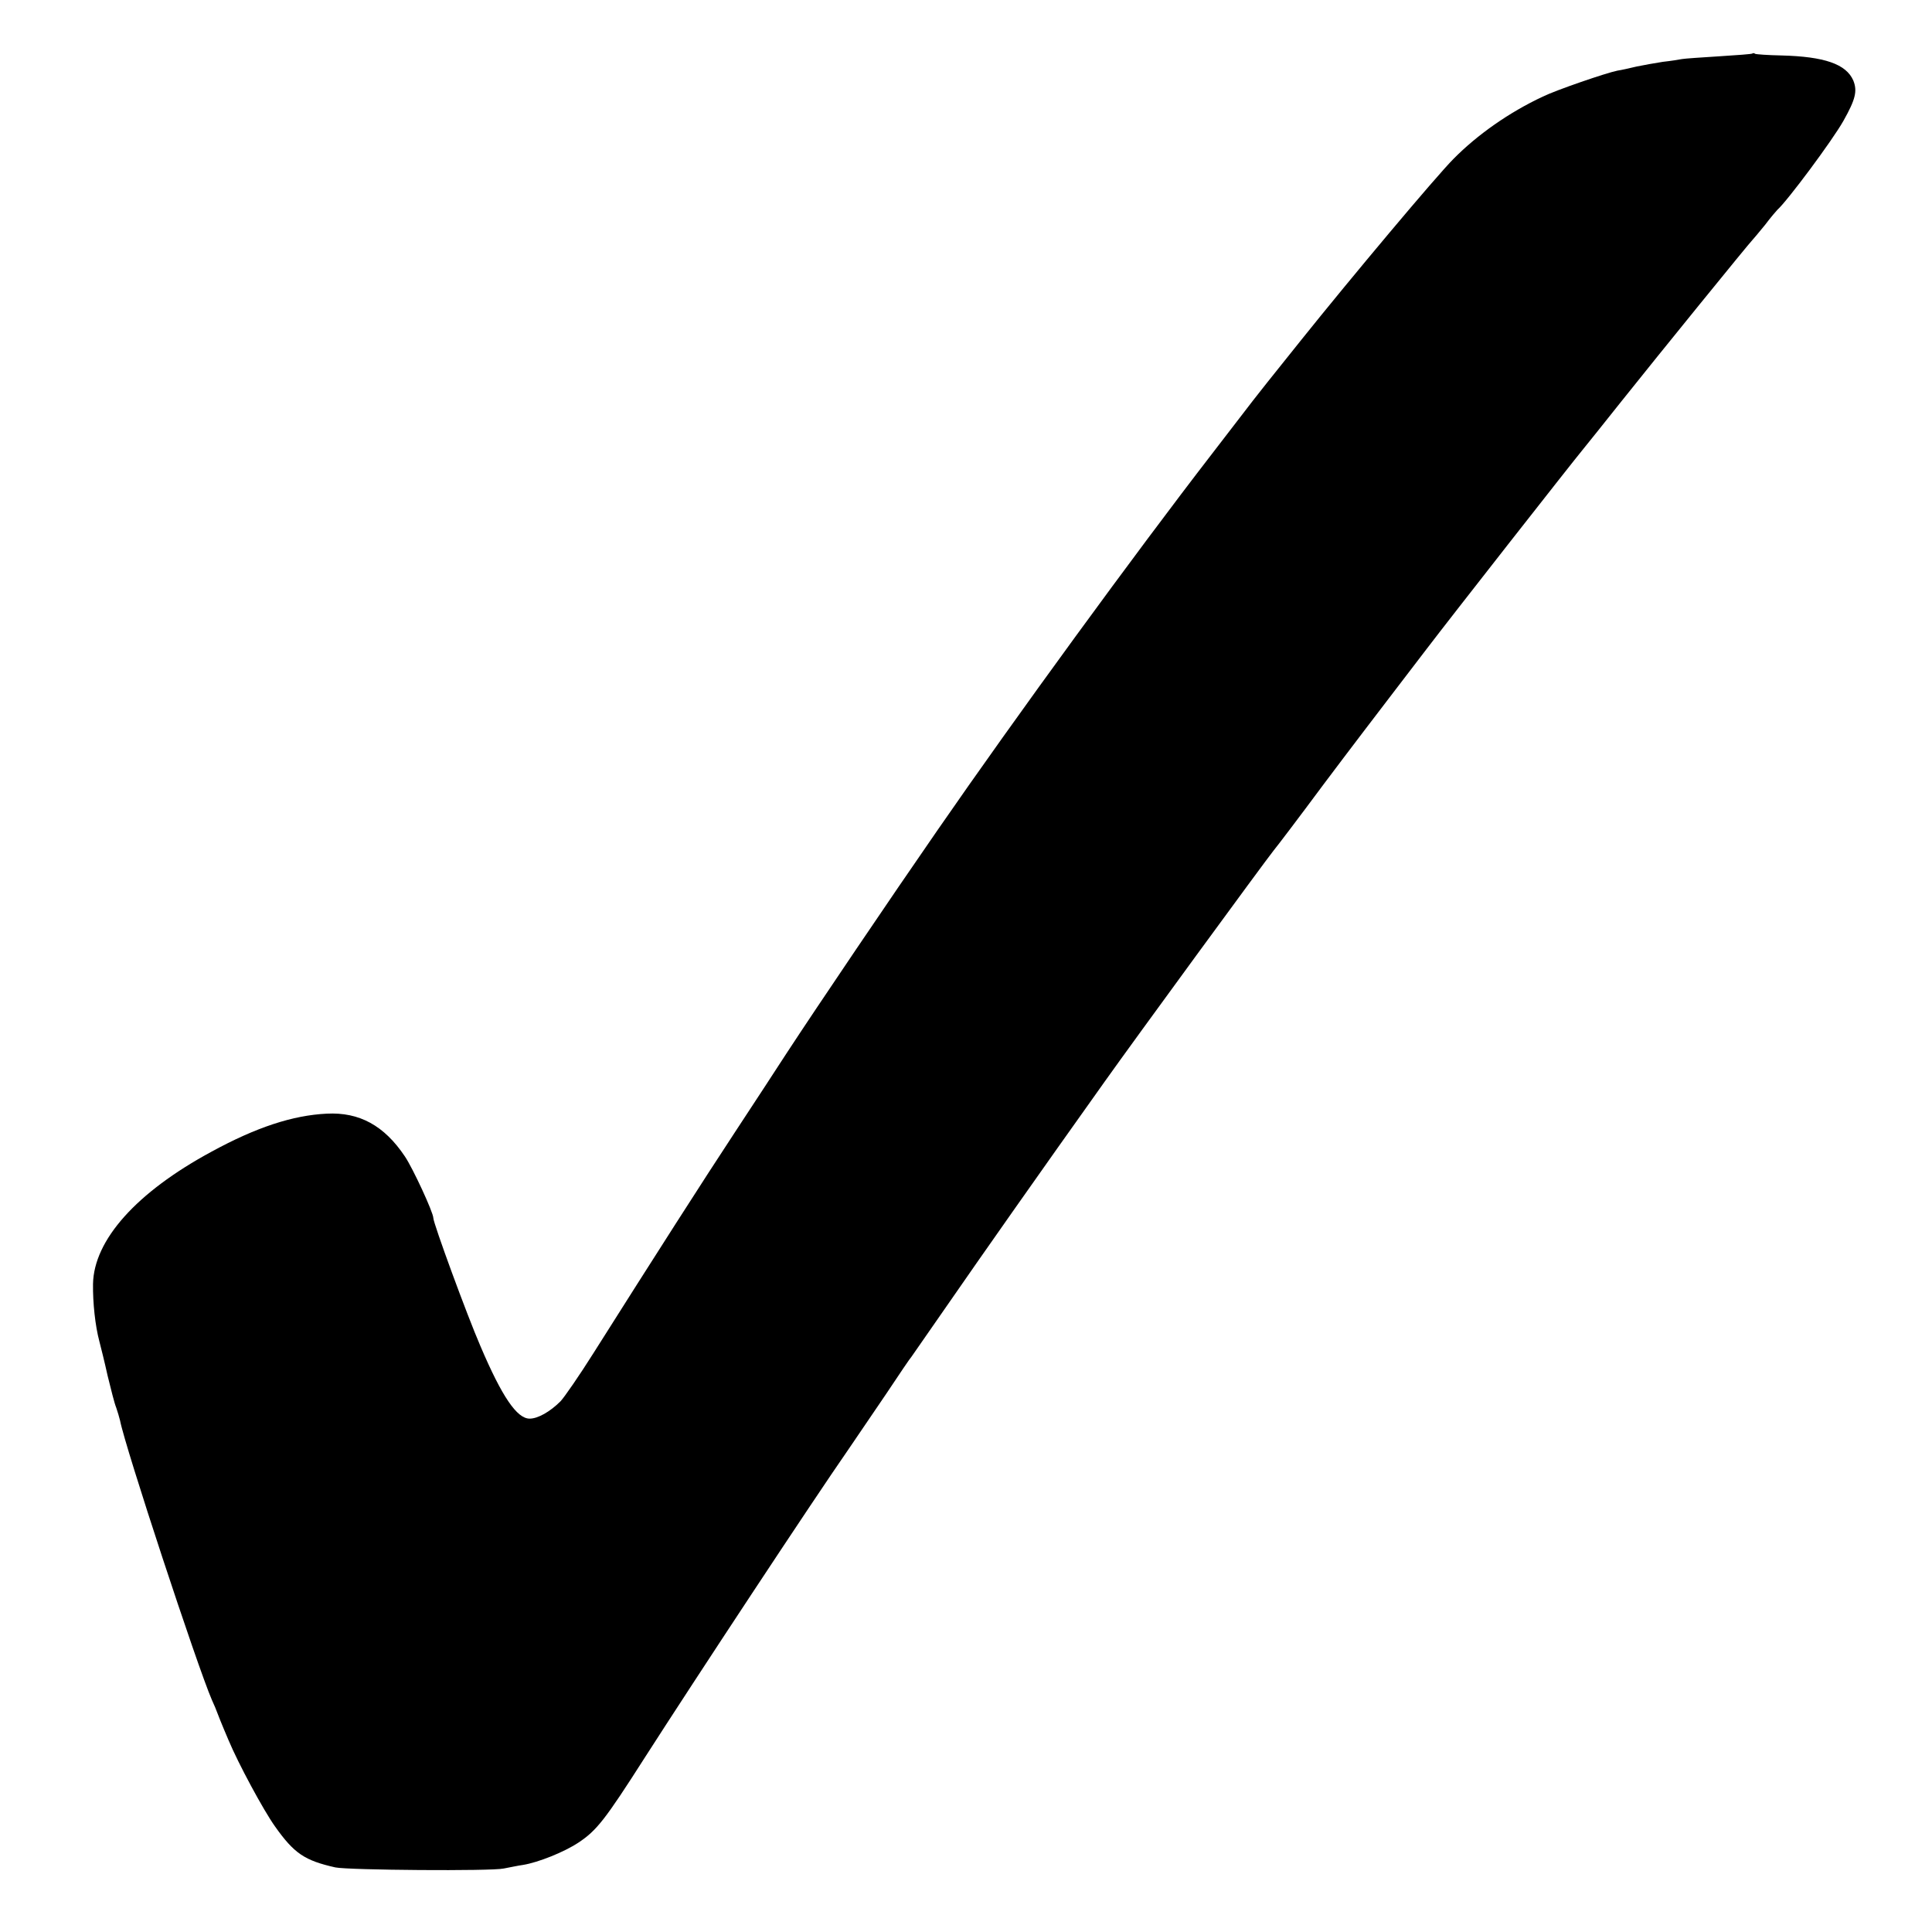 <?xml version="1.0" standalone="no"?>
<!DOCTYPE svg PUBLIC "-//W3C//DTD SVG 20010904//EN"
 "http://www.w3.org/TR/2001/REC-SVG-20010904/DTD/svg10.dtd">
<svg version="1.0" xmlns="http://www.w3.org/2000/svg"
 width="700pt" height="700pt" viewBox="0 0 700 700"
 preserveAspectRatio="xMidYMid meet">
<g transform="translate(0,700) scale(0.1,-0.1)"
fill="#000000" stroke="none">
<path d="M6349 6806 c-2 -2 -56 -6 -120 -10 -63 -4 -124 -8 -135 -10 -10 -2
-41 -7 -69 -10 -27 -4 -70 -12 -95 -17 -25 -6 -56 -13 -70 -15 -40 -8 -221
-70 -270 -94 -122 -57 -237 -138 -323 -225 -64 -64 -374 -434 -551 -655 -59
-74 -115 -144 -124 -155 -9 -11 -32 -41 -52 -66 -19 -25 -87 -113 -150 -195
-278 -360 -708 -949 -994 -1363 -169 -244 -434 -636 -544 -804 -40 -62 -126
-193 -191 -292 -110 -167 -286 -442 -511 -798 -51 -81 -105 -159 -119 -174
-38 -38 -82 -63 -112 -63 -46 0 -100 79 -178 262 -49 113 -171 446 -171 465 0
20 -74 180 -103 223 -75 112 -165 161 -283 155 -123 -6 -255 -49 -418 -138
-272 -147 -426 -320 -429 -479 -1 -68 8 -152 23 -208 5 -19 19 -75 30 -125 12
-49 25 -101 31 -115 5 -14 11 -35 14 -47 18 -95 280 -891 333 -1013 9 -19 16
-37 17 -40 2 -6 19 -49 43 -105 35 -84 126 -253 168 -312 70 -99 108 -124 219
-149 48 -10 566 -14 610 -4 22 4 54 11 70 13 55 9 148 46 201 81 66 44 96 82
239 306 186 290 608 930 740 1120 28 41 89 131 136 200 46 69 87 130 92 135 4
6 67 96 139 200 105 152 326 467 559 794 110 155 579 796 614 840 8 9 90 117
182 241 93 124 210 277 259 341 49 64 100 131 114 149 86 113 525 673 568 725
9 11 71 88 136 170 129 162 466 577 475 585 3 3 24 28 46 55 21 28 42 52 45
55 36 32 199 251 239 322 44 78 51 108 36 146 -26 60 -105 87 -260 91 -49 1
-92 4 -96 6 -3 3 -8 3 -10 1z"/>
</g>
</svg>
